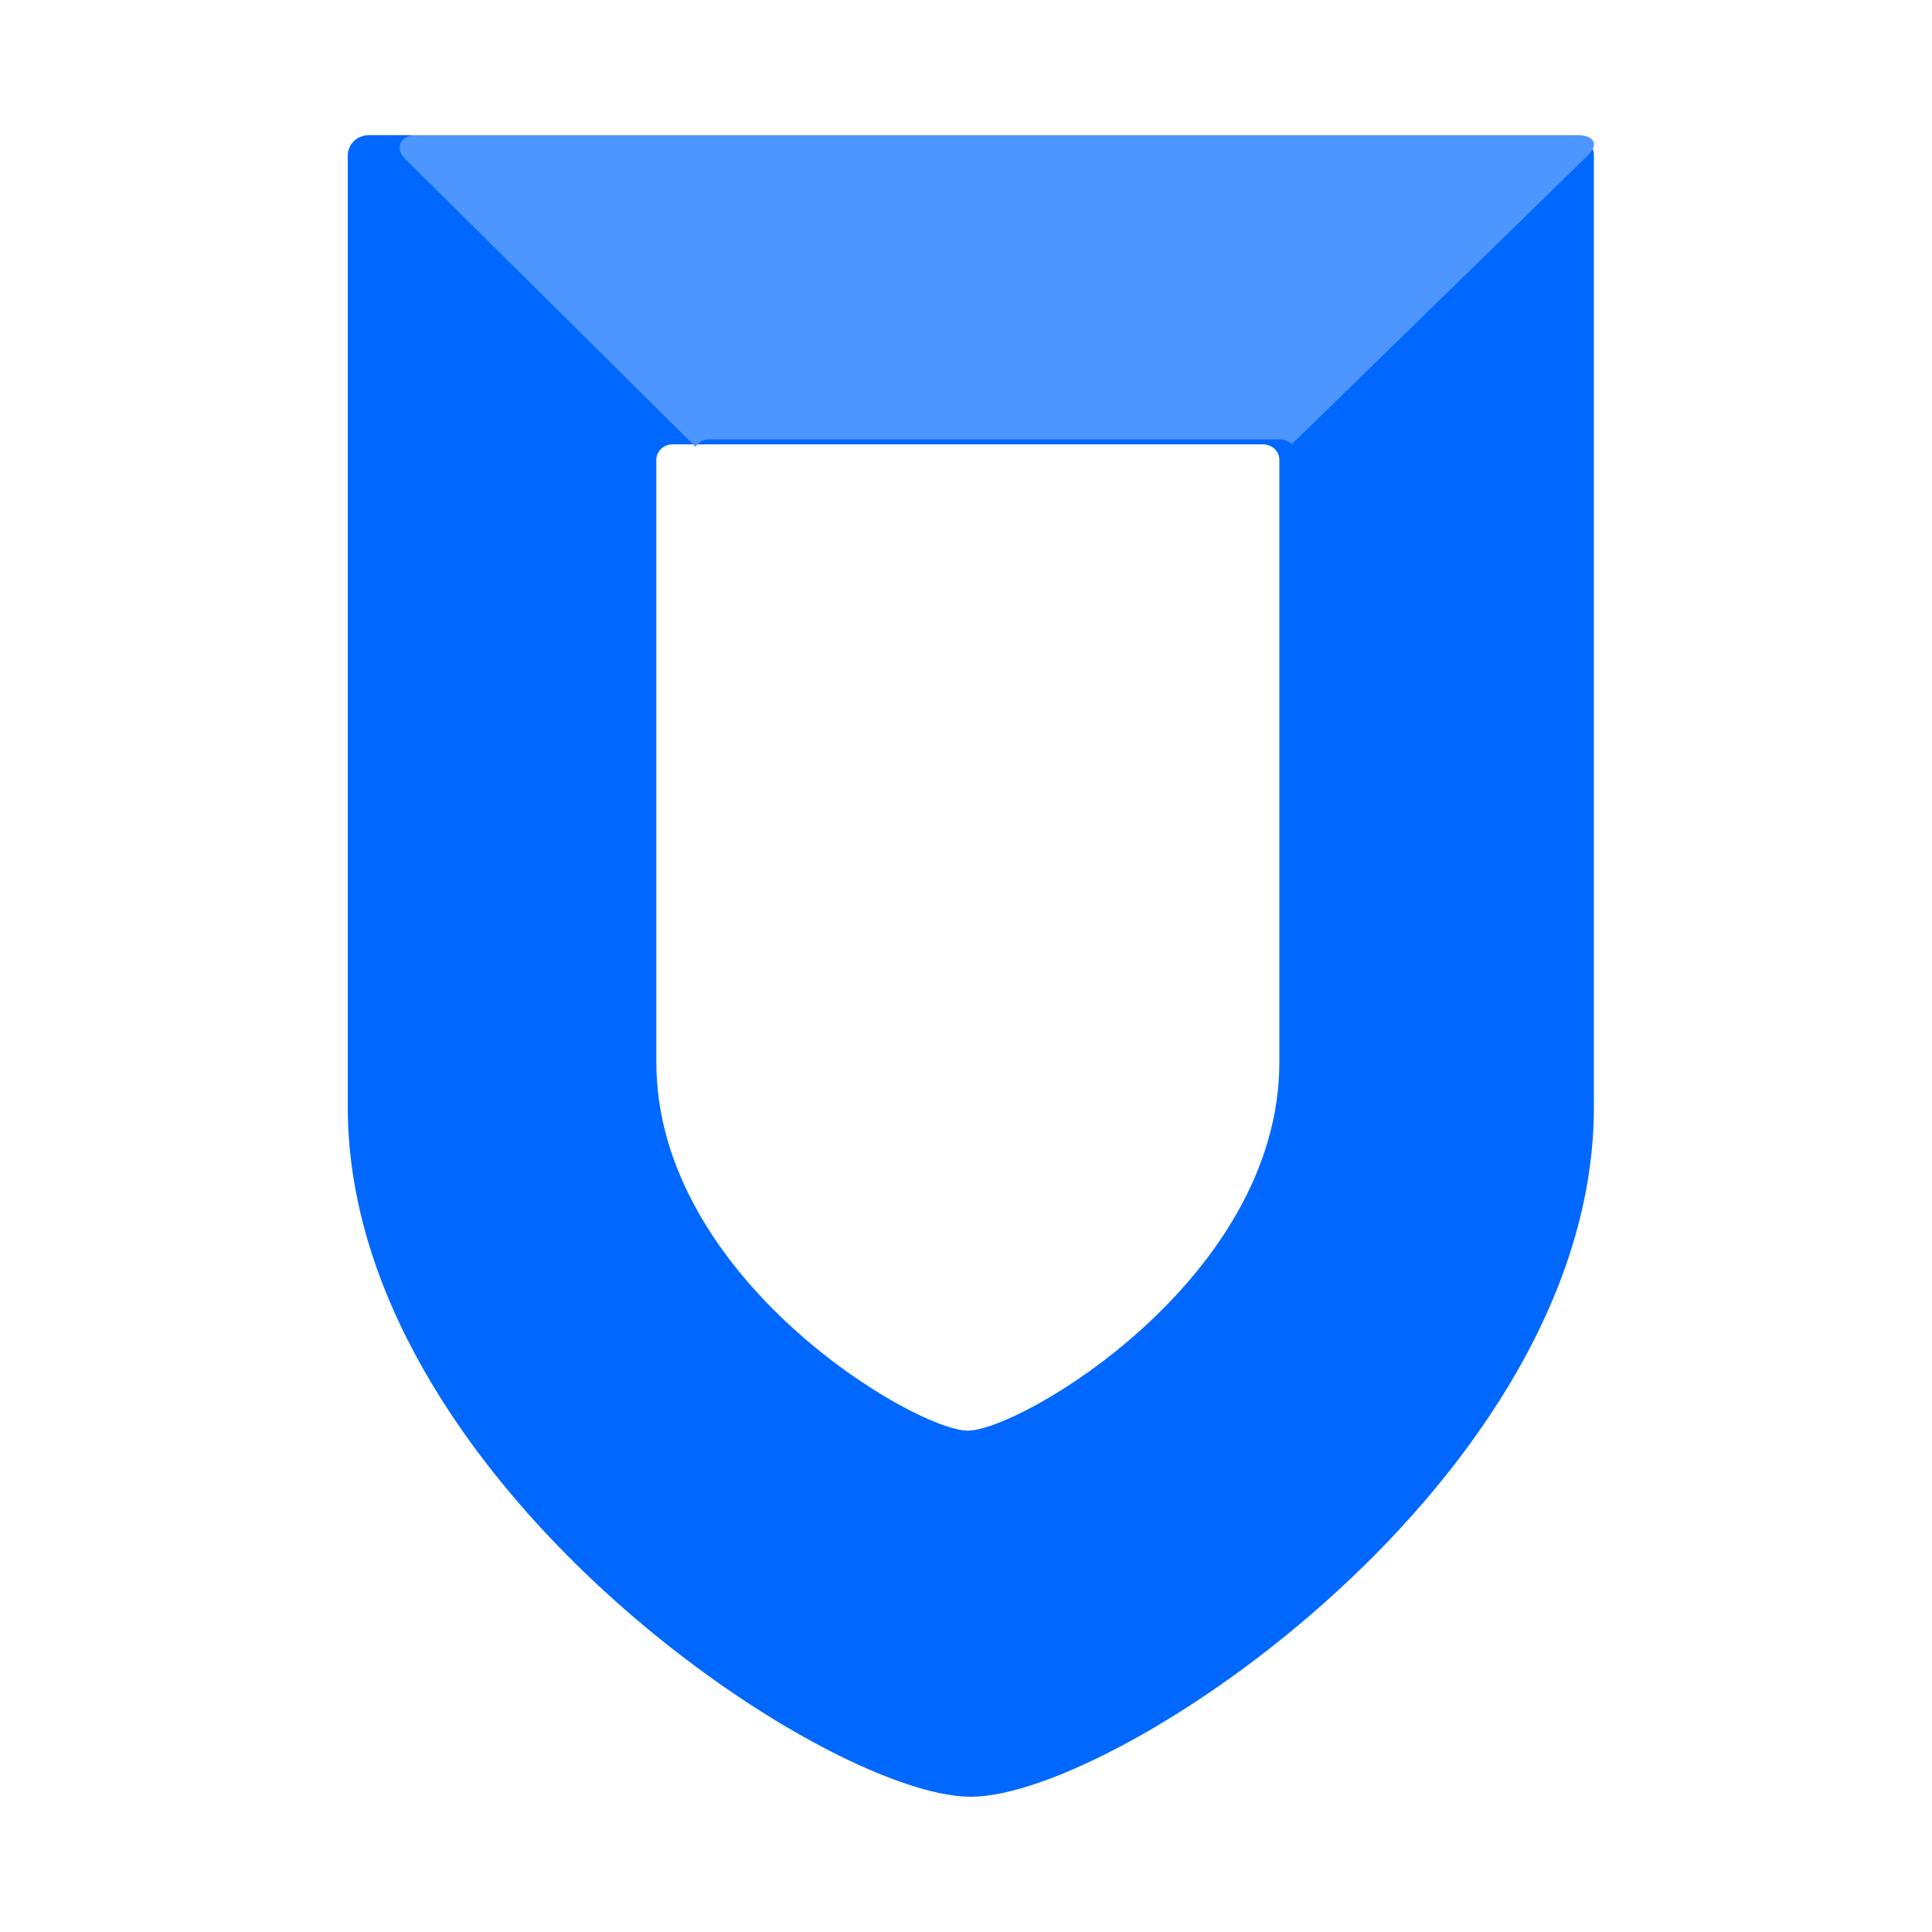 <svg width="100" height="100" fill="none" xmlns="http://www.w3.org/2000/svg"><path fill-rule="evenodd" clip-rule="evenodd" d="M50.25 93C42.618 93 18 76.472 18 57.294V8.057C18 7.473 18.477 7 19.066 7h62.368c.589 0 1.066.473 1.066 1.057v49.237C82.5 76.472 57.882 93 50.25 93Zm15.123-70H34.818c-.467 0-.846.356-.846.794v31.18c0 11.218 13.398 19.075 16.123 19.075 2.726 0 16.124-7.857 16.124-19.074V23.794c0-.438-.379-.793-.846-.793Z" fill="#0068FF"/><path fill-rule="evenodd" clip-rule="evenodd" d="M21.44 7c-.564 0-1.087.572-.487 1.21l15.05 14.915a.822.822 0 0 1 .676-.384h29.582c.21-.01.47.104.602.252l15.28-14.905C82.76 7.528 82.56 7 81.67 7H21.44Z" fill="#4D95FF"/></svg>